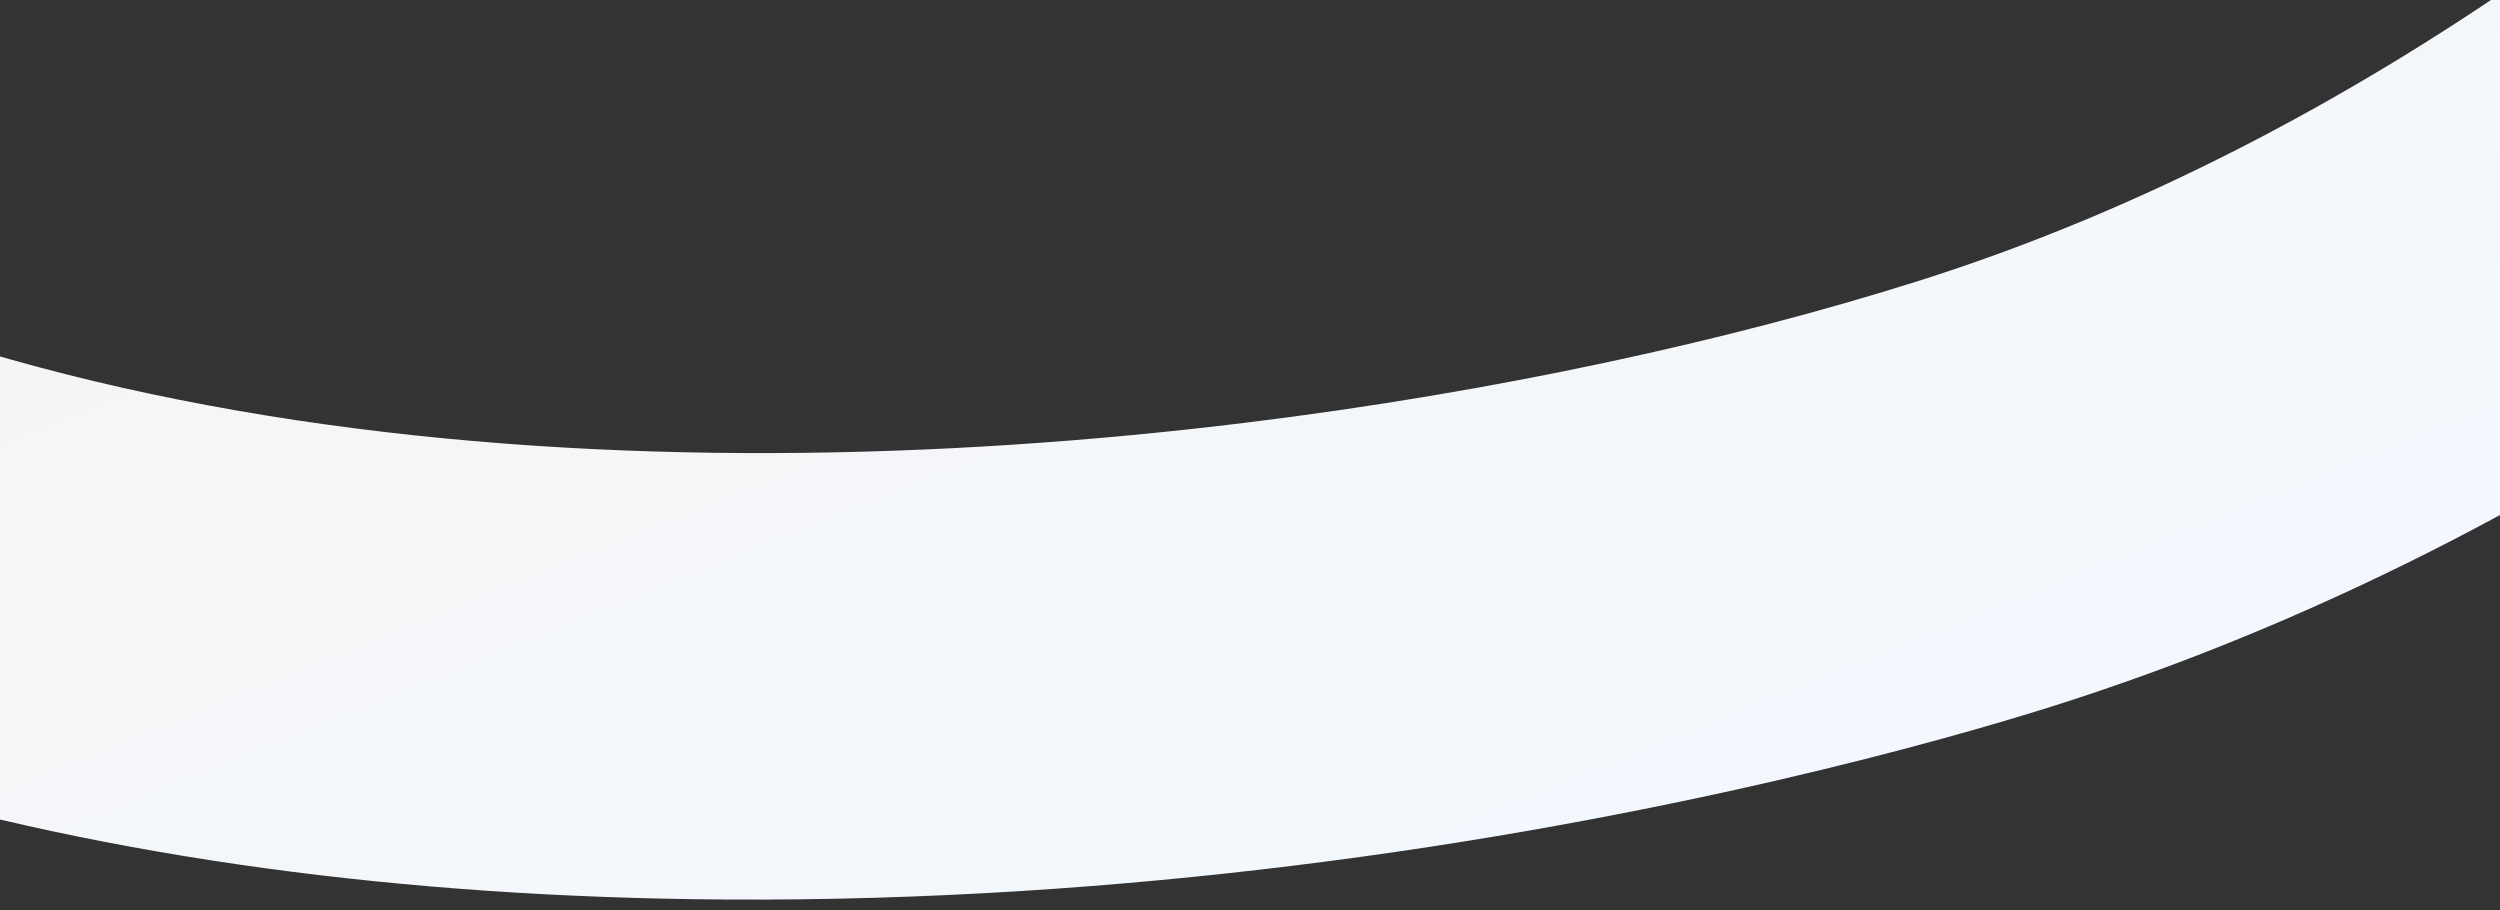 <svg xmlns="http://www.w3.org/2000/svg" xmlns:xlink="http://www.w3.org/1999/xlink" height="699" viewBox="0 0 1920 699" width="1920"><rect x="0" y="0" width="1920" height="699" fill="#333333" stroke="none"/><clipPath id="a"><path d="m0 3388h1920v699h-1920z"></path></clipPath><linearGradient id="b" gradientUnits="objectBoundingBox" x1=".424" x2=".81" y1=".063" y2=".523"><stop offset="0" stop-color="#f3f8fe"></stop><stop offset="1" stop-color="#f5f5f4"></stop></linearGradient><g clip-path="url(#a)" transform="translate(0 -3388)"><path d="m265.365 1168.346-265.365-216.229c24.812-30.45 617.264-747.517 1452.888-902.058 79.752-14.749 301.49-50.059 592.512-50.059 133.109 0 280.658 7.38 435.84 27.491 491.791 63.738 871.36 230.315 1128.149 495.109l-245.731 238.3c-306.178-315.711-852.584-418.948-1325.107-418.948-194.243 0-375.9 17.426-523.413 44.706-713.31 131.919-1244.49 775.206-1249.773 781.688z" fill="url(#b)" transform="matrix(-.993 .122 -.122 -.993 3023.436 3803.407)"></path></g></svg>